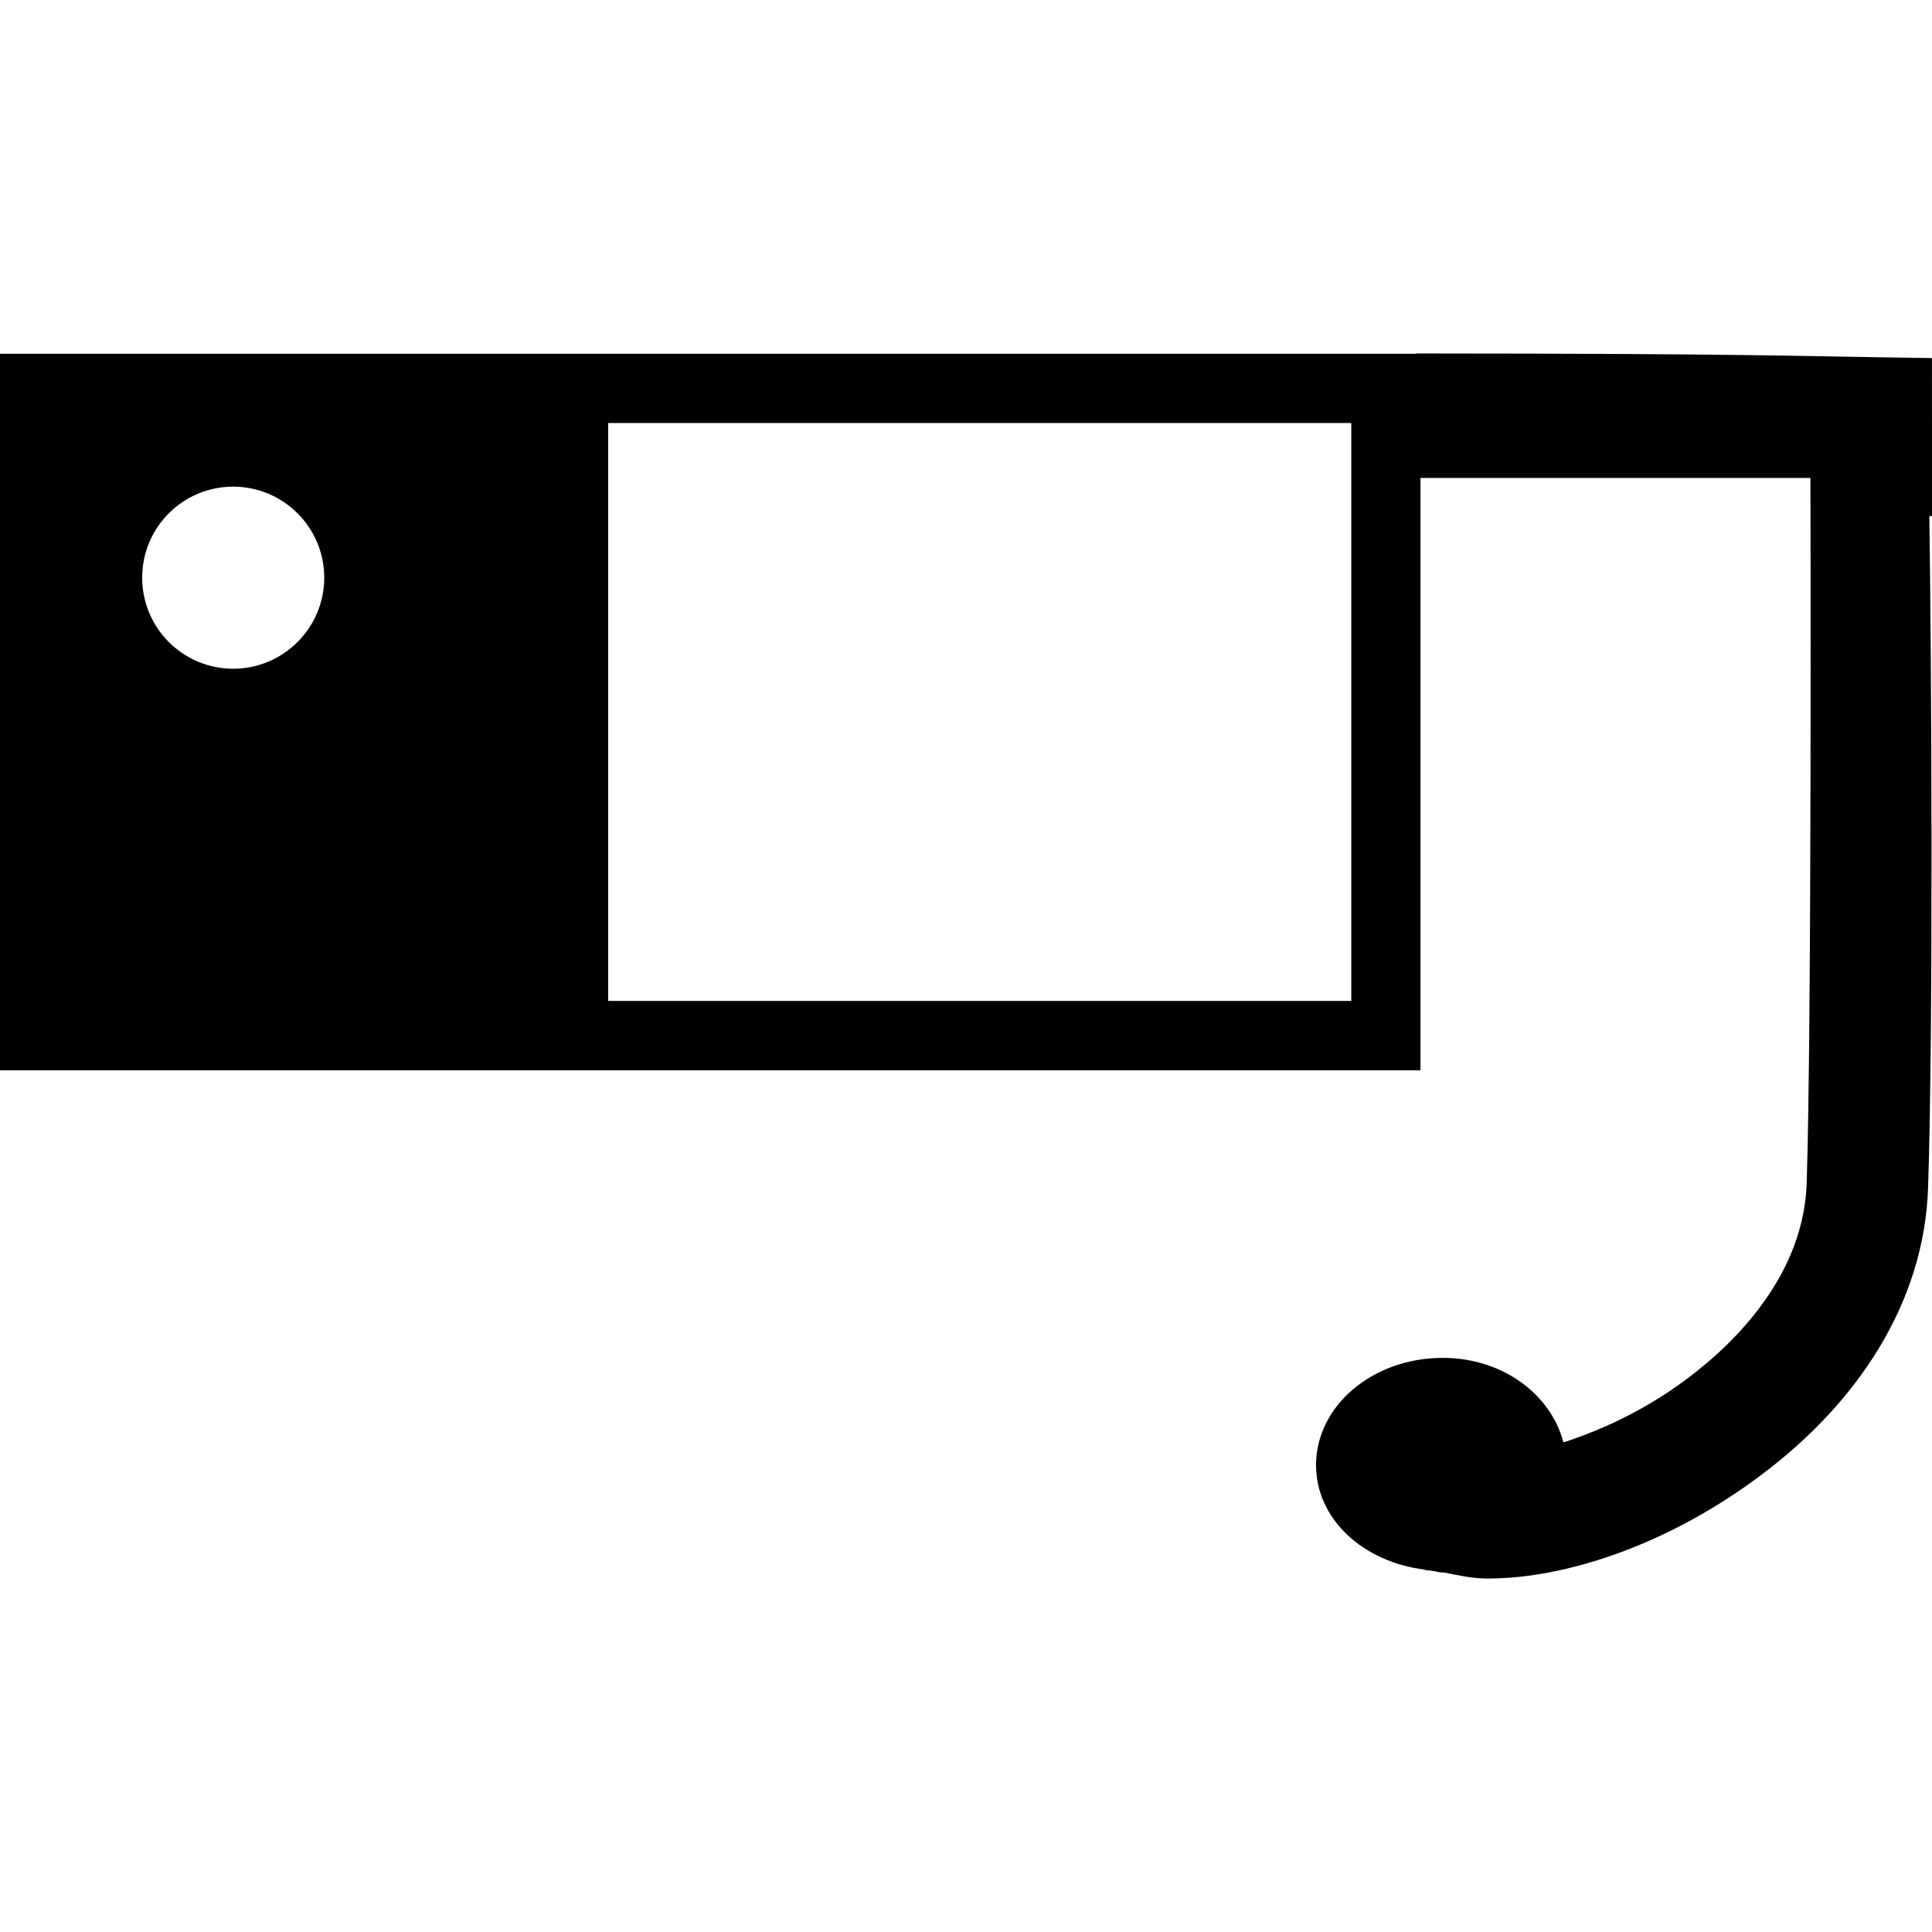 <?xml version="1.0" encoding="iso-8859-1"?>
<!-- Generator: Adobe Illustrator 16.0.0, SVG Export Plug-In . SVG Version: 6.00 Build 0)  -->
<!DOCTYPE svg PUBLIC "-//W3C//DTD SVG 1.1//EN" "http://www.w3.org/Graphics/SVG/1.1/DTD/svg11.dtd">
<svg version="1.1" id="Capa_1" xmlns="http://www.w3.org/2000/svg" xmlns:xlink="http://www.w3.org/1999/xlink" x="0px" y="0px"
	 width="32.002px" height="32.001px" viewBox="0 0 32.002 32.001" style="enable-background:new 0 0 32.002 32.001;"
	 xml:space="preserve">
<g>
	<path d="M32.001,5.931c-2.519-0.034-2.856-0.073-8.543-0.076V5.86H0v11.869h23.529V7.917h6.459c0,0,0.025,9.081-0.062,11.685
		c-0.056,1.636-1.357,2.798-2.127,3.342c-0.632,0.448-1.291,0.75-1.902,0.948c-0.207-0.795-1.006-1.4-2-1.4
		c-1.16,0-2.098,0.795-2.098,1.777c0,0.895,0.782,1.604,1.797,1.73v0.002c0.037,0.015,0.09,0.008,0.137,0.021
		c0.053,0.003,0.104,0.026,0.164,0.026c0.004,0,0.008-0.002,0.016-0.002c0.232,0.045,0.465,0.101,0.729,0.101
		c1.308,0,2.92-0.563,4.322-1.563c1.854-1.312,2.912-3.059,2.973-4.909c0.09-2.625,0.054-9.025,0.021-11.126c0.02,0,0.025,0,0.045,0
		L32.001,5.931L32.001,5.931z M3.862,11.077c-0.832,0-1.507-0.676-1.507-1.508c0-0.833,0.675-1.508,1.507-1.508
		s1.509,0.675,1.509,1.508C5.371,10.4,4.694,11.077,3.862,11.077z M22.383,16.58H10.074V7.007h12.309V16.58z"/>
</g>
<g>
</g>
<g>
</g>
<g>
</g>
<g>
</g>
<g>
</g>
<g>
</g>
<g>
</g>
<g>
</g>
<g>
</g>
<g>
</g>
<g>
</g>
<g>
</g>
<g>
</g>
<g>
</g>
<g>
</g>
</svg>
